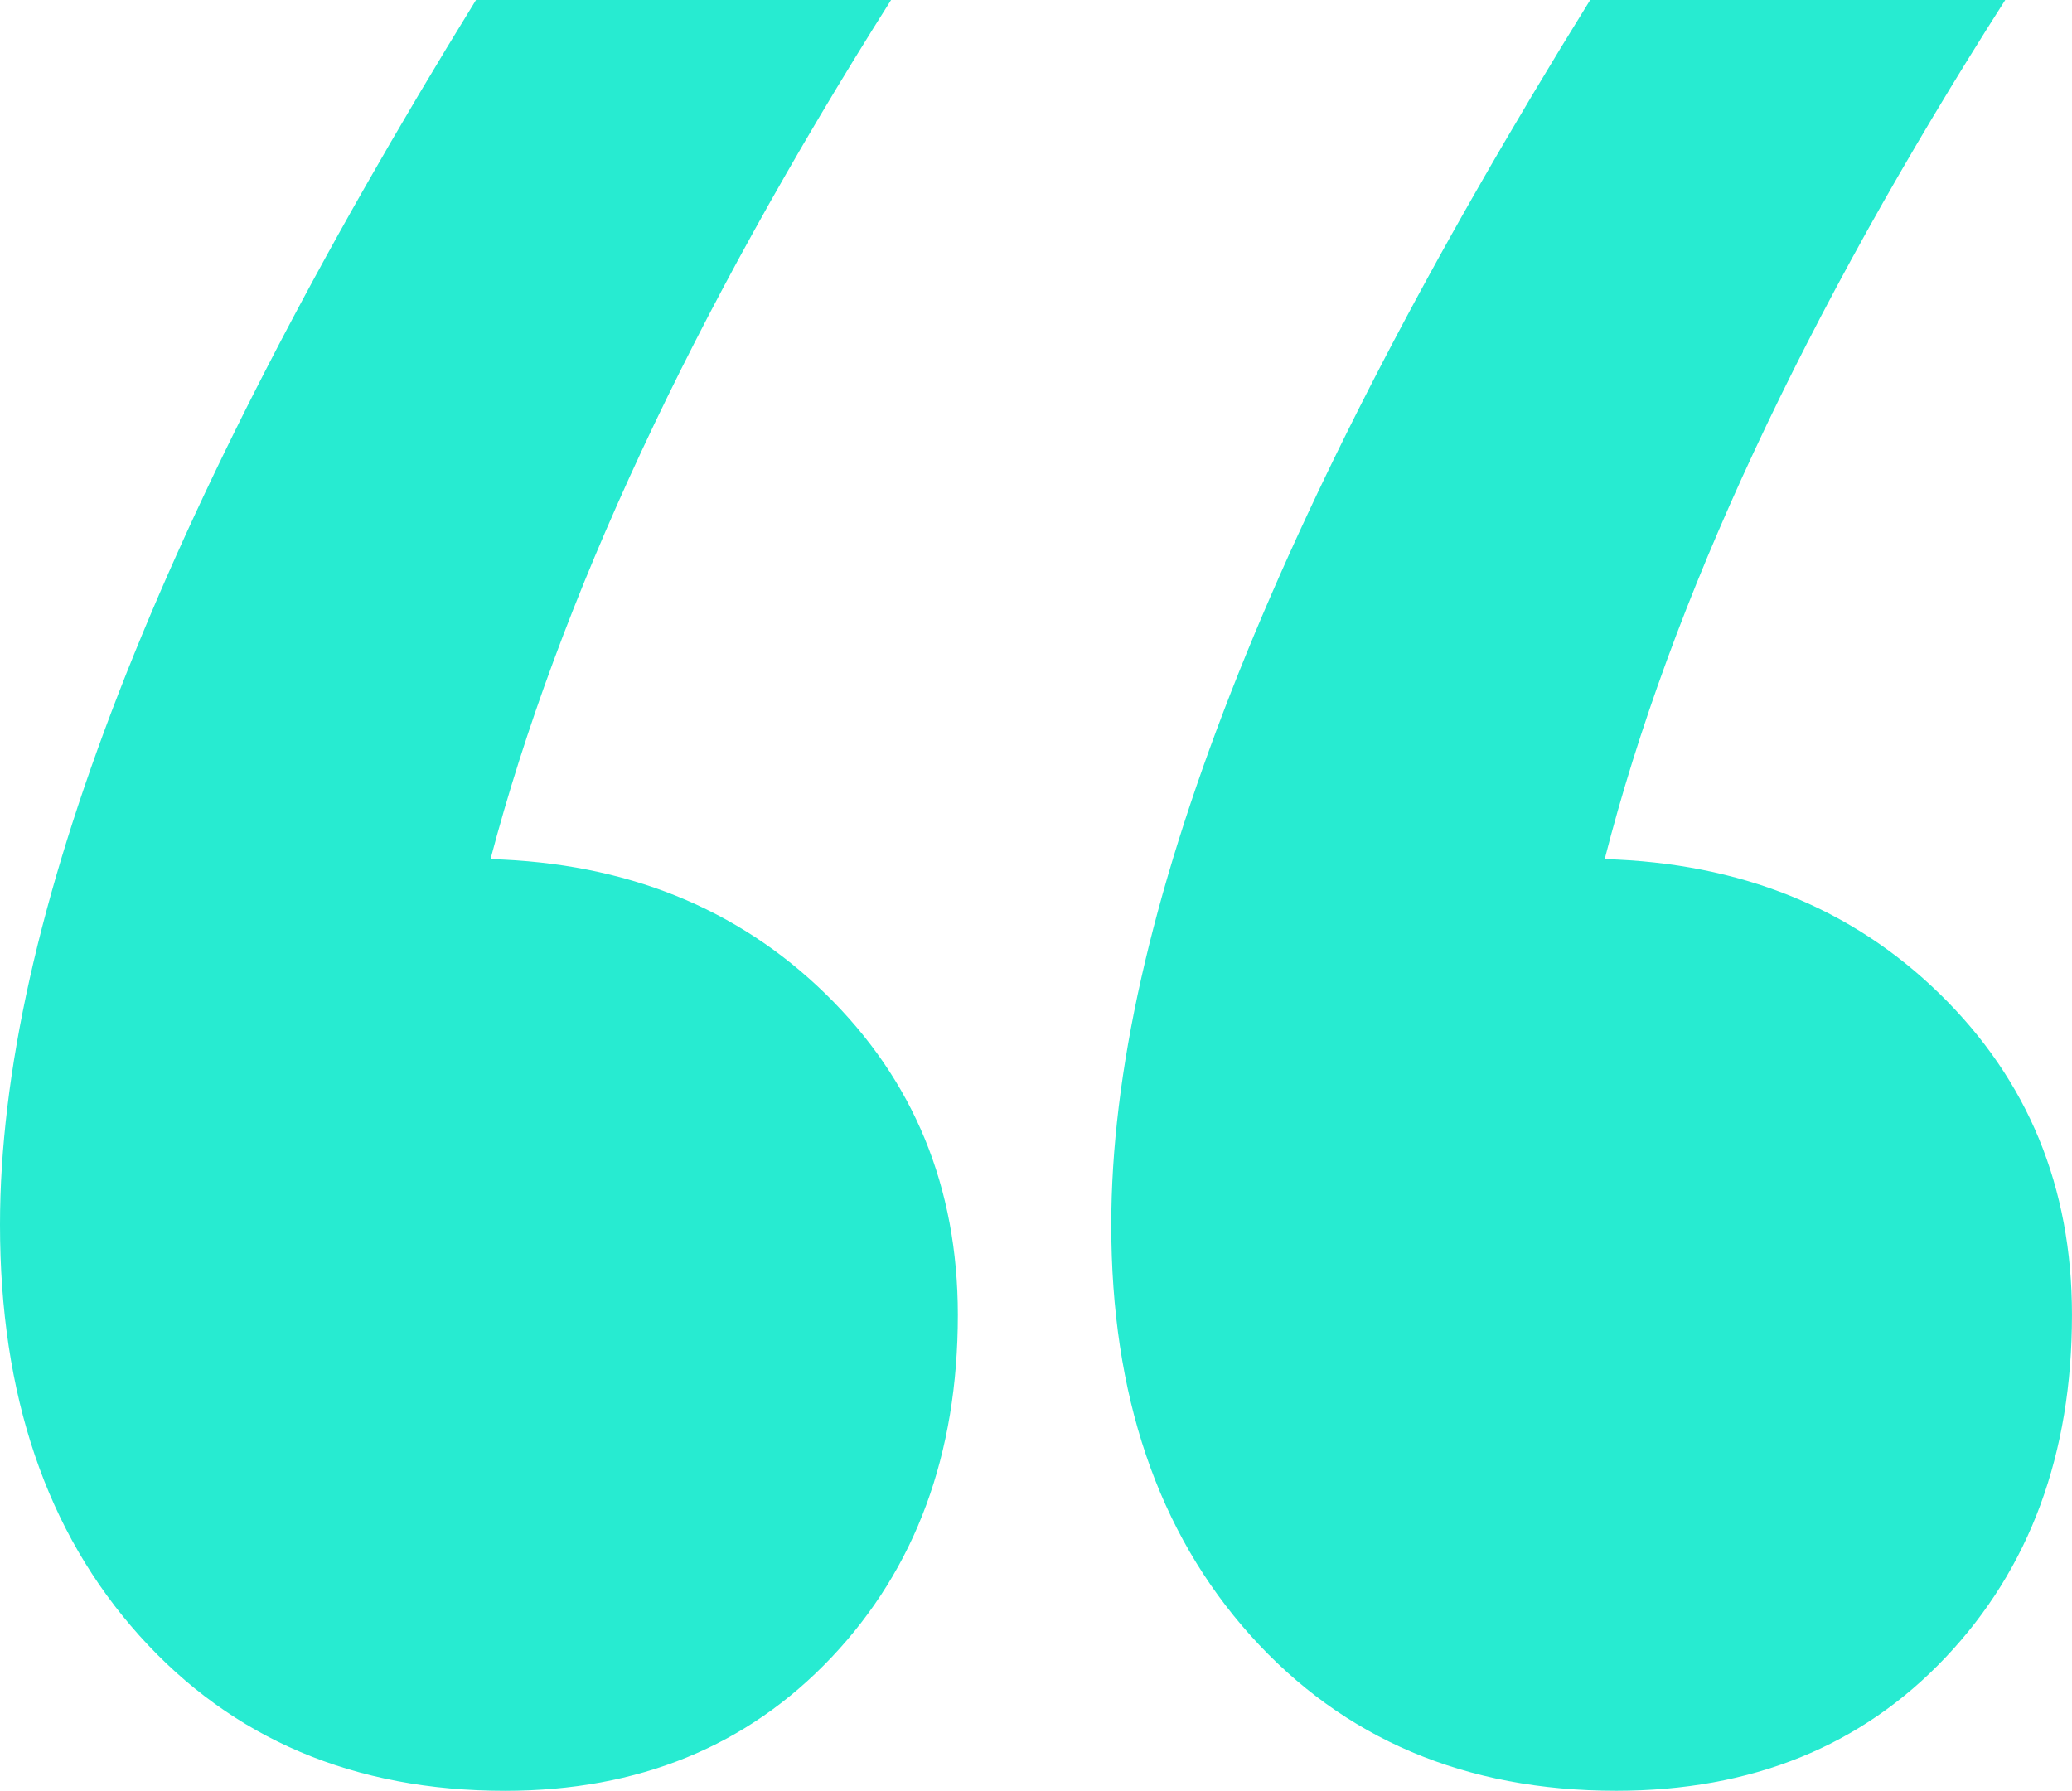<svg xmlns="http://www.w3.org/2000/svg" width="228.09" height="197.14" viewBox="0 0 228.09 197.14"><defs><style>.a{fill:#27ebd1;}</style></defs><g transform="translate(-293.859 -251.968)"><path class="a" d="M293.859,386.8q0-49.844,52.4-134.835H391.95q-32.913,52.083-44.093,94.576,22.36.644,36.9,14.857T399.3,396.708q0,23.005-13.9,37.7t-35.945,14.7q-24.922,0-40.259-17.094T293.859,386.8Z"/><path class="a" d="M518.063,386.8q0-49.844,52.72-134.835h45.691q-33.235,52.083-44.093,94.576,22.36.644,36.9,14.857t14.538,35.306q0,23.005-13.9,37.7t-36.265,14.7q-24.922,0-40.259-17.094T518.063,386.8Z" transform="translate(-101.873)"/></g></svg>